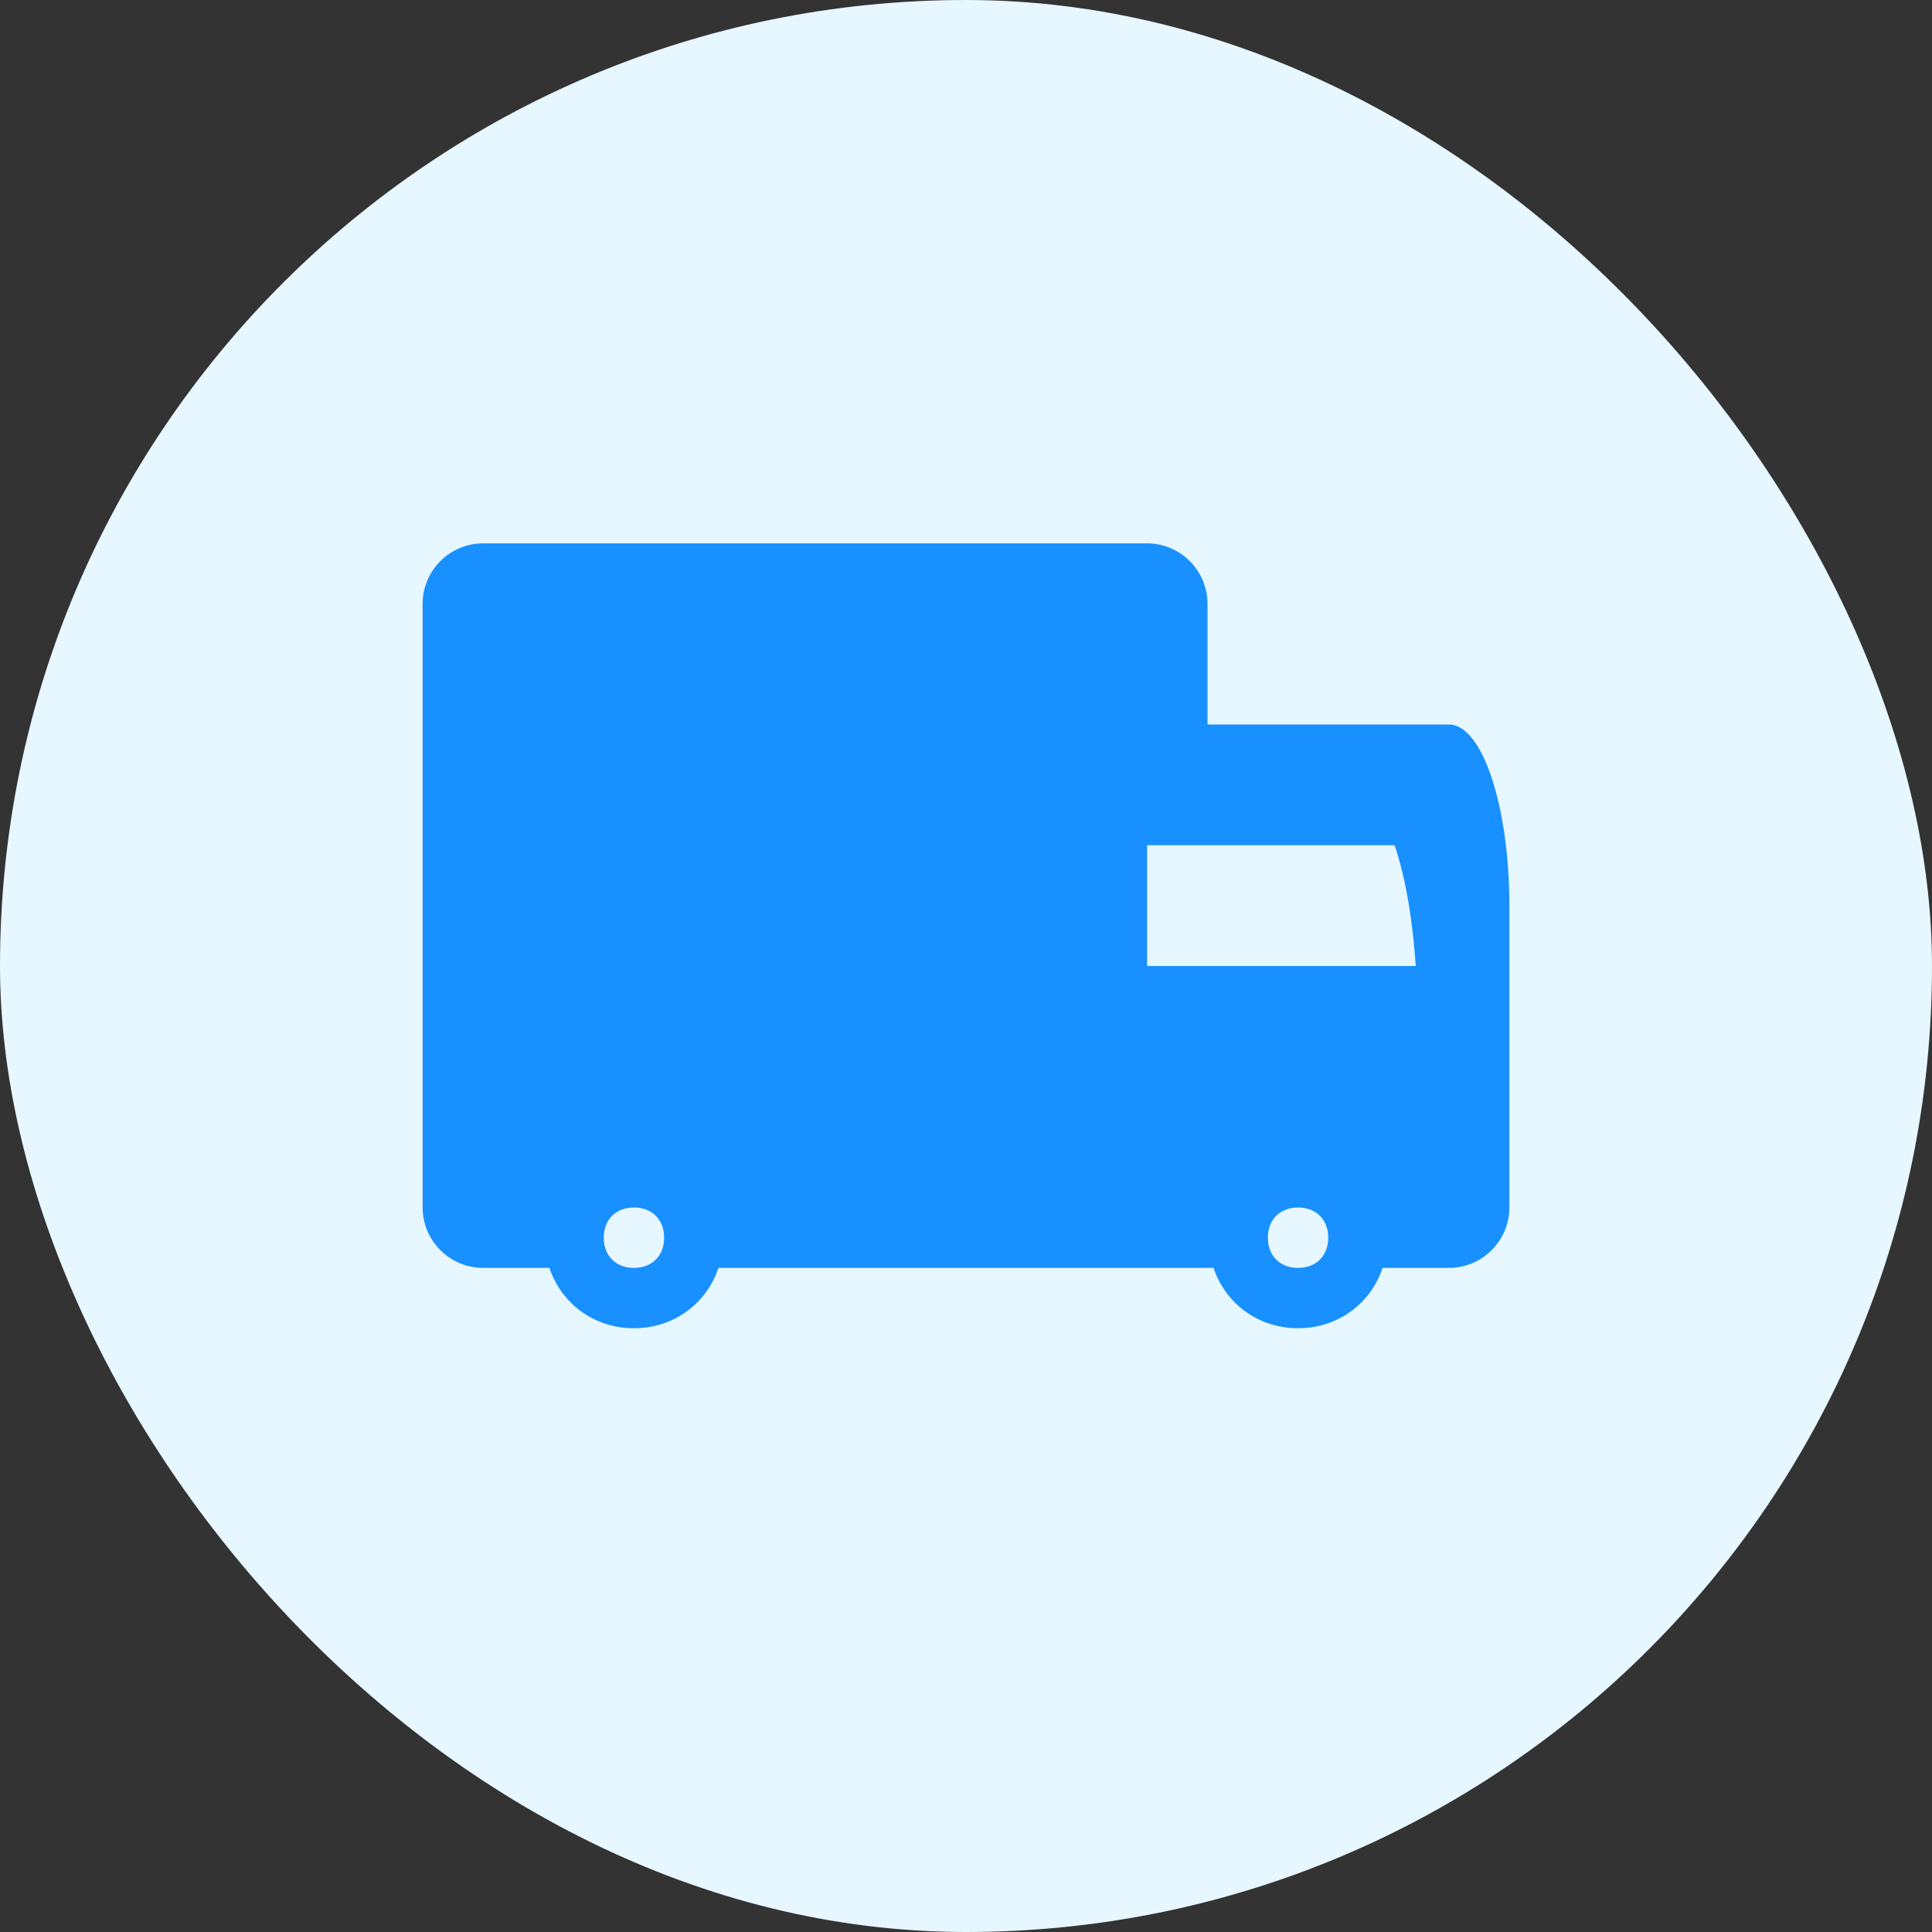 <svg xmlns="http://www.w3.org/2000/svg" width="64" height="64" viewBox="0 0 64 64" fill="none">
  <rect x="0" y="0" width="64" height="64" fill="#333333" stroke="none"/>
  <rect width="64" height="64" rx="32" fill="#E6F7FF"/>
  <path d="M48 24H40V20C40 18.9 39.1 18 38 18H16C14.9 18 14 18.9 14 20V40C14 41.1 14.9 42 16 42H18.2C18.6 43.2 19.7 44 21 44C22.3 44 23.4 43.2 23.8 42H40.2C40.6 43.2 41.7 44 43 44C44.3 44 45.4 43.2 45.8 42H48C49.1 42 50 41.1 50 40V30C50 26.7 49.1 24 48 24ZM21 42C20.4 42 20 41.6 20 41C20 40.4 20.4 40 21 40C21.6 40 22 40.4 22 41C22 41.6 21.6 42 21 42ZM38 28H46.2C46.6 29.2 46.8 30.6 46.9 32H38V28ZM43 42C42.4 42 42 41.6 42 41C42 40.4 42.4 40 43 40C43.6 40 44 40.4 44 41C44 41.6 43.6 42 43 42Z" fill="#1890FF"/>
</svg>